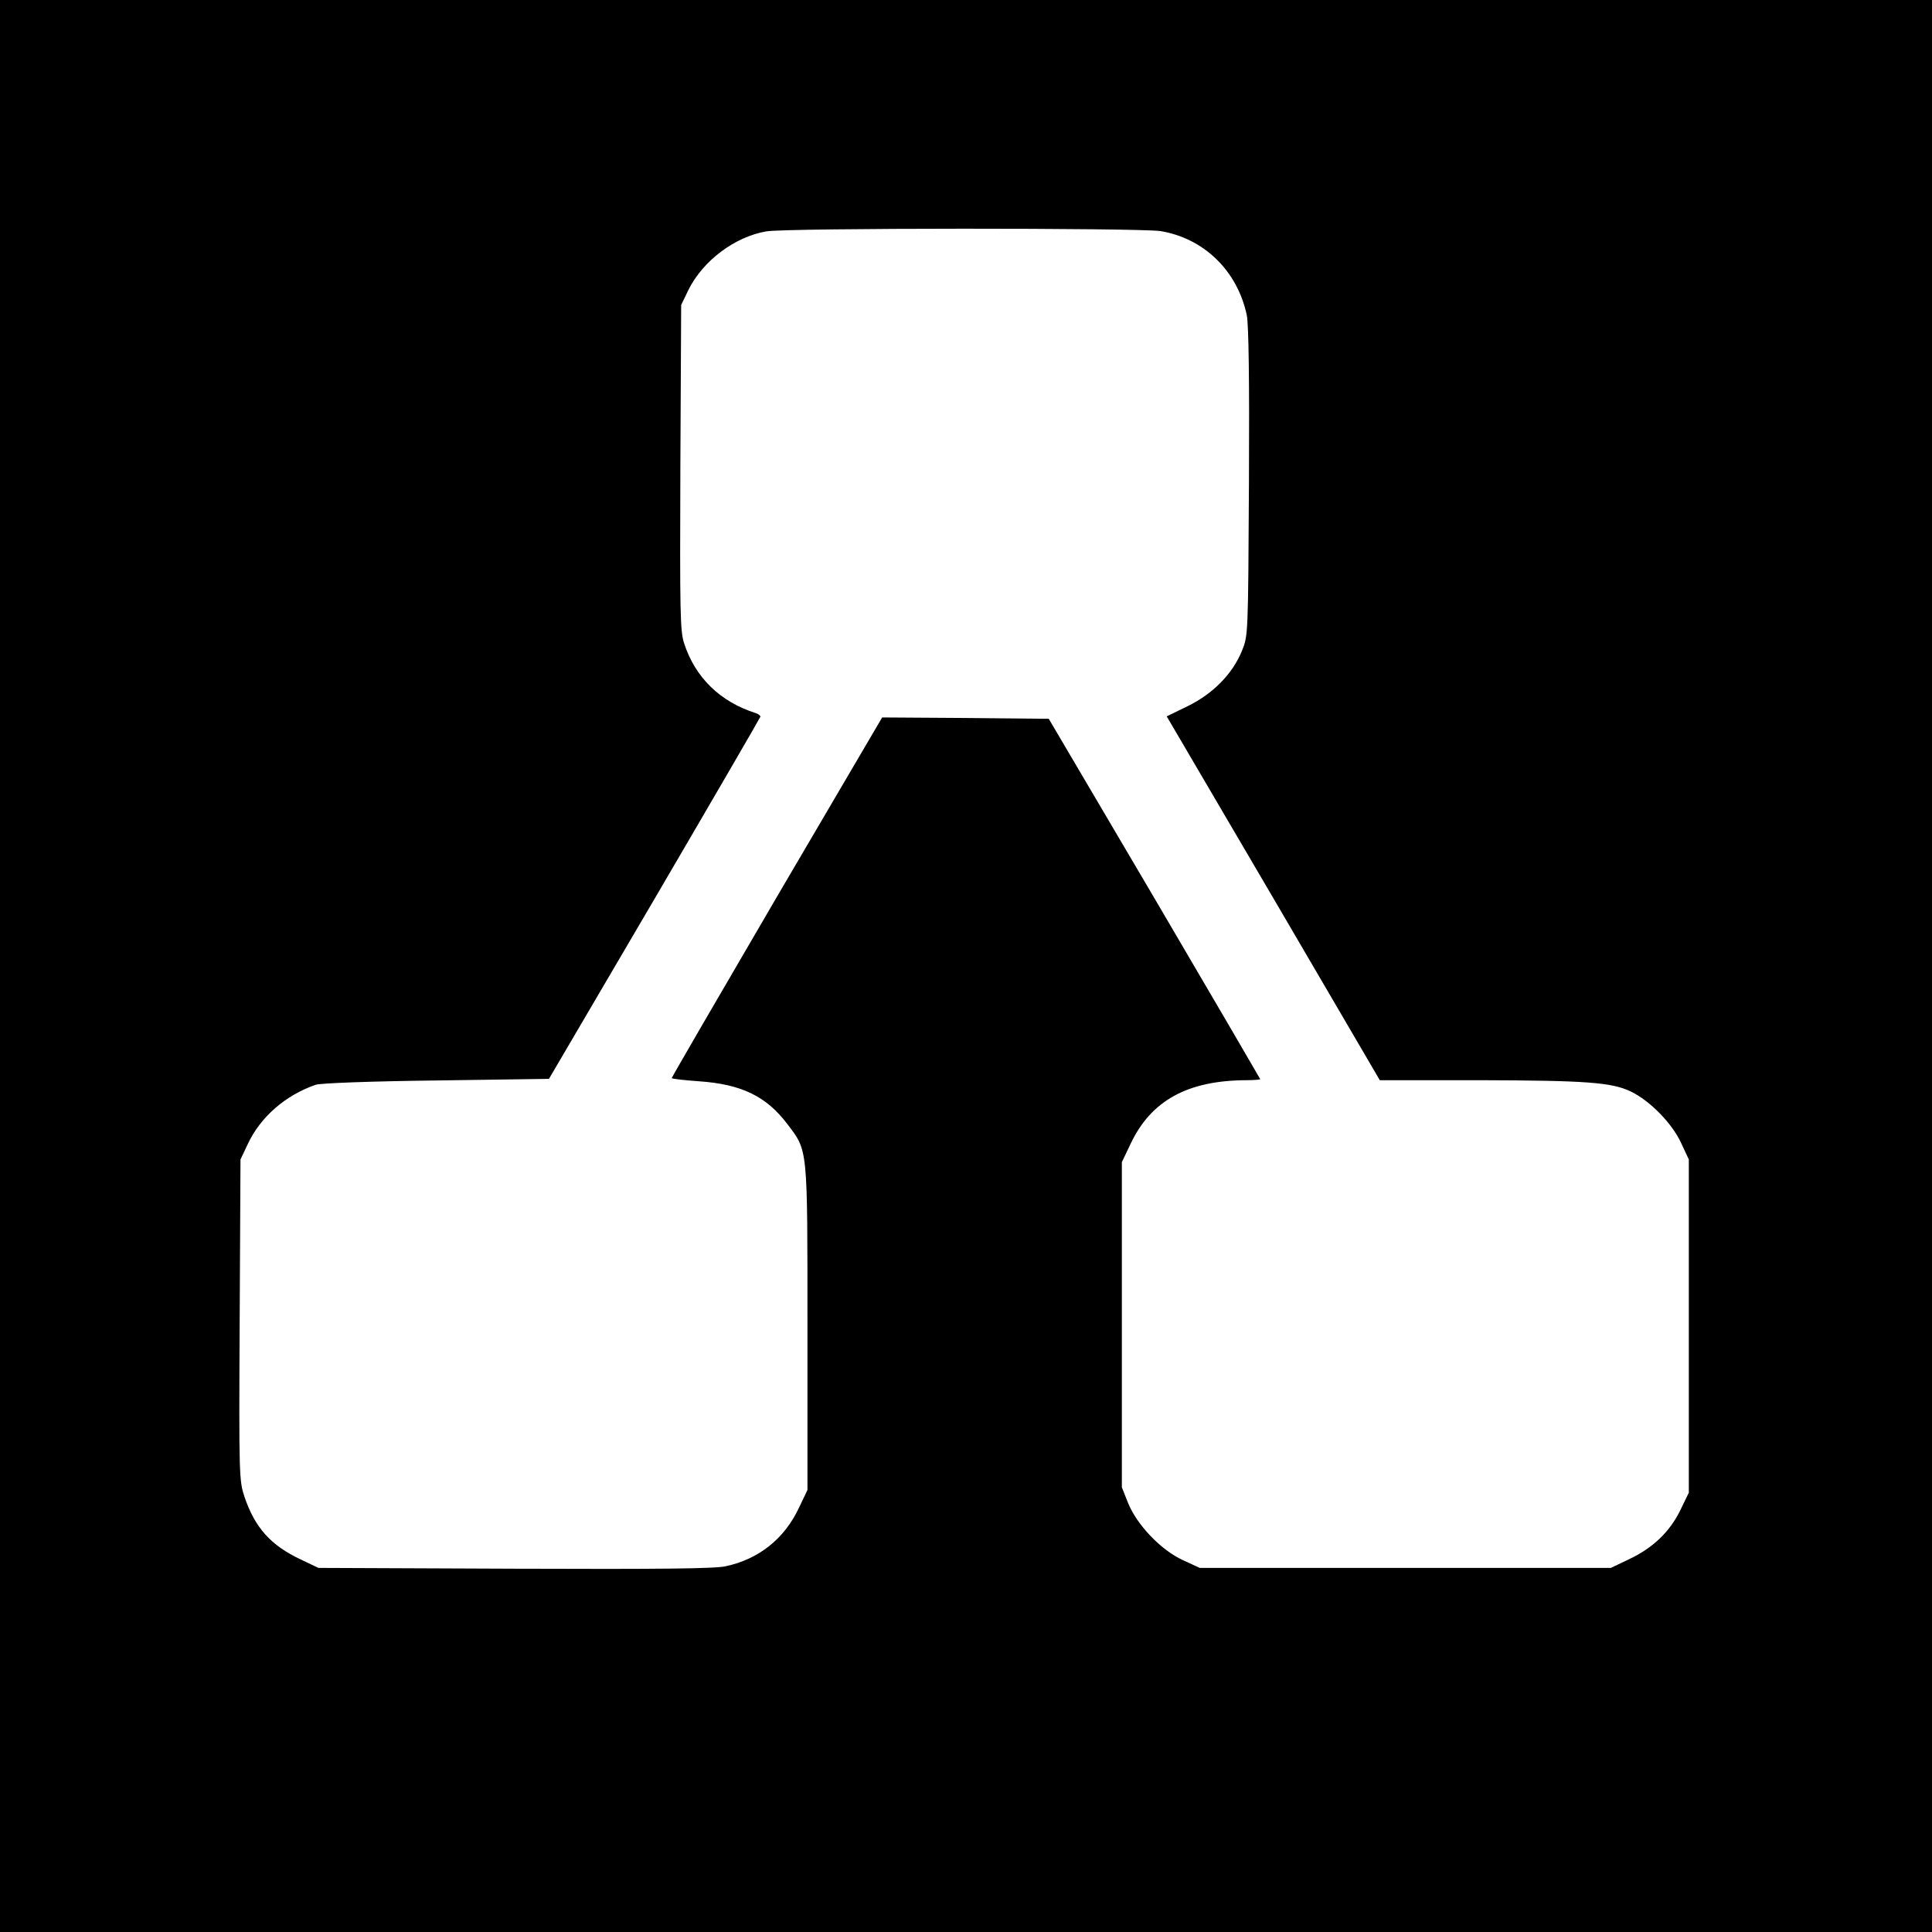 <?xml version="1.0" standalone="no"?>
<!DOCTYPE svg PUBLIC "-//W3C//DTD SVG 20010904//EN"
 "http://www.w3.org/TR/2001/REC-SVG-20010904/DTD/svg10.dtd">
<svg version="1.0" xmlns="http://www.w3.org/2000/svg"
 width="719pt" height="719pt" viewBox="0 0 719 719"
 preserveAspectRatio="xMidYMid meet">
<g transform="translate(0,719) scale(0.1,-0.1)"
fill="#000000" stroke="none">
<path d="M0 3595 l0 -3595 3595 0 3595 0 0 3595 0 3595 -3595 0 -3595 0 0
-3595z m4319 2735 c162 -27 286 -148 321 -313 7 -36 10 -238 8 -623 -3 -569
-3 -569 -26 -626 -35 -86 -108 -160 -202 -206 l-78 -38 397 -677 396 -677 370
0 c398 -1 493 -8 564 -42 71 -34 154 -119 187 -191 l29 -62 0 -620 0 -620 -32
-66 c-40 -81 -102 -140 -191 -182 l-67 -32 -765 0 -765 0 -63 29 c-81 37 -171
131 -204 213 l-23 58 0 605 0 605 32 67 c76 162 212 237 431 238 28 0 52 2 52
4 0 1 -177 304 -393 672 l-394 669 -310 3 -310 2 -392 -668 c-215 -368 -391
-671 -391 -674 0 -3 45 -8 101 -12 159 -11 251 -56 329 -159 77 -102 75 -79
75 -757 l0 -605 -32 -67 c-54 -115 -150 -191 -273 -217 -40 -9 -250 -11 -785
-9 l-730 3 -65 31 c-113 53 -171 119 -210 233 -20 61 -21 76 -18 659 l3 597
27 57 c47 101 140 182 253 221 18 6 200 13 449 16 l419 6 393 670 c216 369
393 674 394 678 0 4 -8 10 -17 13 -133 42 -226 133 -267 260 -15 45 -16 117
-14 655 l3 604 27 56 c54 109 173 198 290 218 77 13 1388 13 1467 1z"/>
</g>
</svg>
